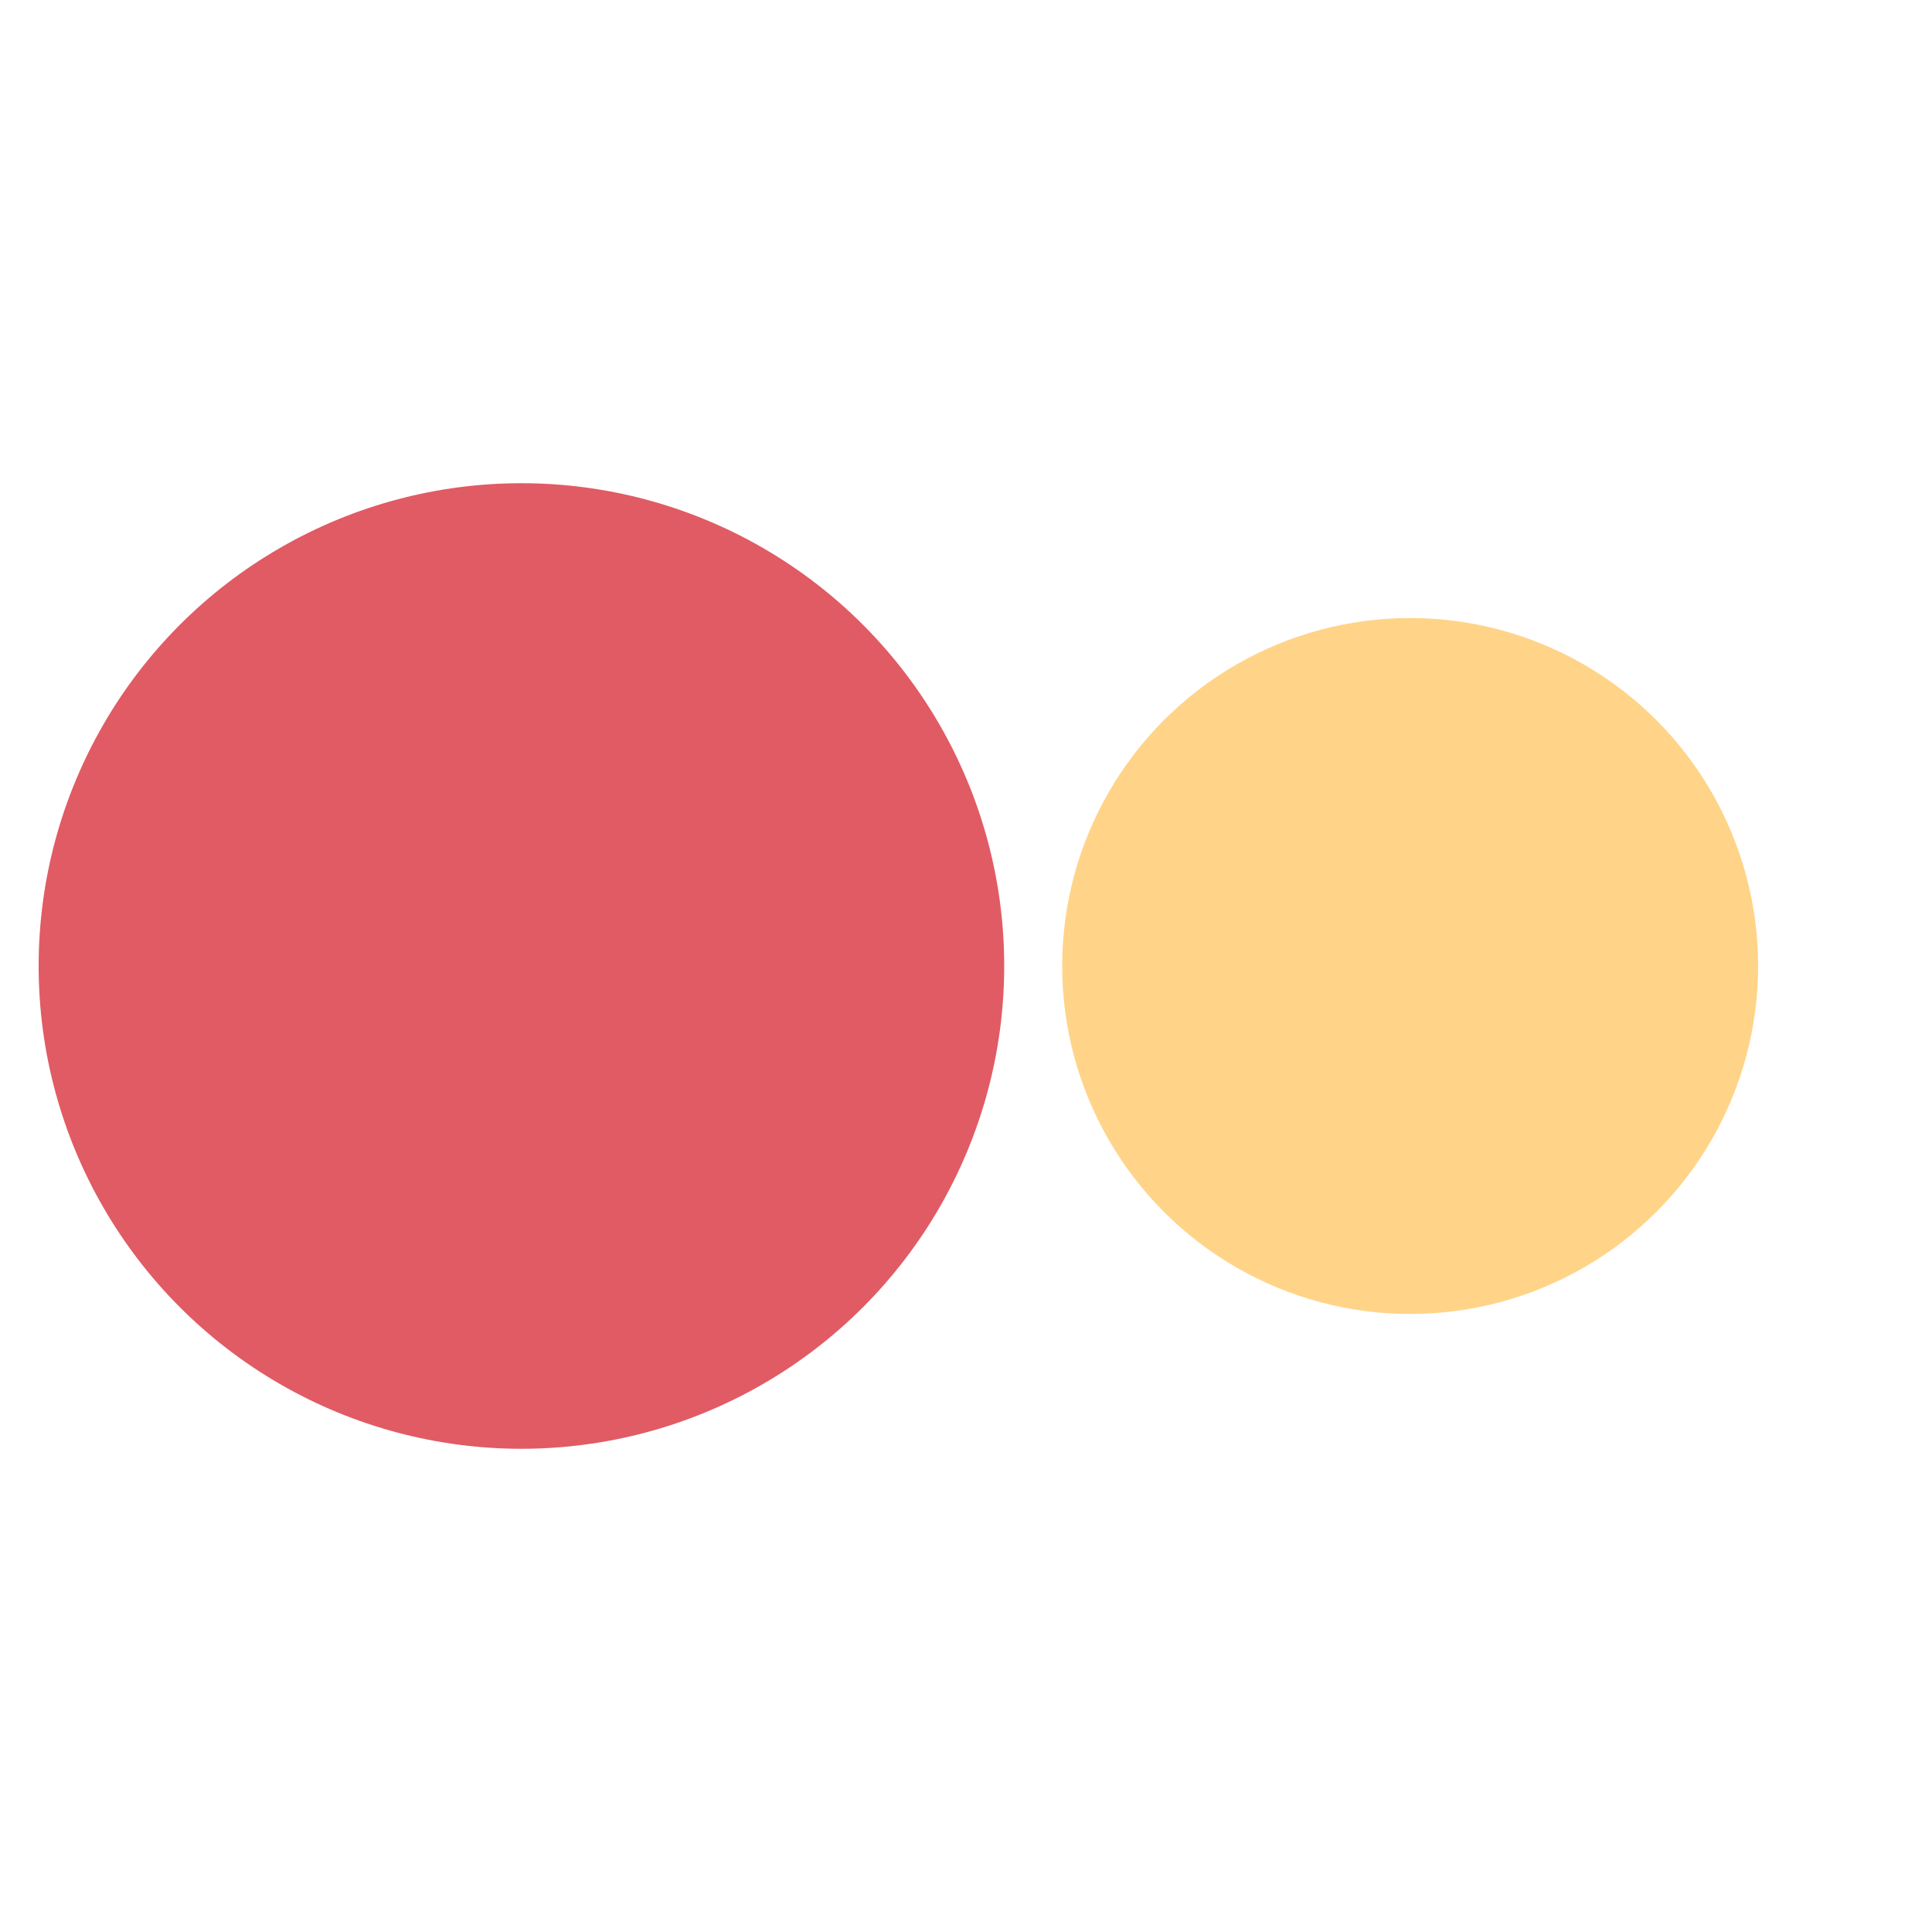 <svg width="87px"  height="87px"  xmlns="http://www.w3.org/2000/svg" viewBox="0 0 100 100" preserveAspectRatio="xMidYMid" class="lds-gooey-balls">
    <defs>
      <filter id="glue" x="-100%" y="-100%" width="300%" height="300%" color-interpolation-filters="sRGB">
        <feGaussianBlur in="SourceGraphic" stdDeviation="10"></feGaussianBlur>
        <feColorMatrix mode="matrix" values="1 0 0 0 0   0 1 0 0 0   0 0 1 0 0   0 0 0 60 -40" result="cm"></feColorMatrix>
      </filter>
    </defs>
    <g filter="url(#glue)">
      <circle cx="26.989" cy="50" r="24.989" fill="#e15b64">
        <animate attributeName="r" calcMode="spline" values="18;25;18" keyTimes="0;0.5;1" dur="1" keySplines="0.5 0 0.5 1;0.5 0 0.5 1" begin="0s" repeatCount="indefinite"></animate>
        <animate attributeName="cx" calcMode="spline" values="20;27;20" keyTimes="0;0.5;1" dur="1" keySplines="0.5 0 0.5 1;0.5 0 0.5 1" begin="0s" repeatCount="indefinite"></animate>
      </circle>
      <circle cx="72.989" cy="50" r="18.011" fill="#ffd489">
        <animate attributeName="r" calcMode="spline" values="25;18;25" keyTimes="0;0.5;1" dur="1" keySplines="0.5 0 0.5 1;0.5 0 0.5 1" begin="0s" repeatCount="indefinite"></animate>
        <animate attributeName="cx" calcMode="spline" values="66;73;66" keyTimes="0;0.5;1" dur="1" keySplines="0.5 0 0.5 1;0.5 0 0.5 1" begin="0s" repeatCount="indefinite"></animate>
      </circle>
    </g>
  </svg>
